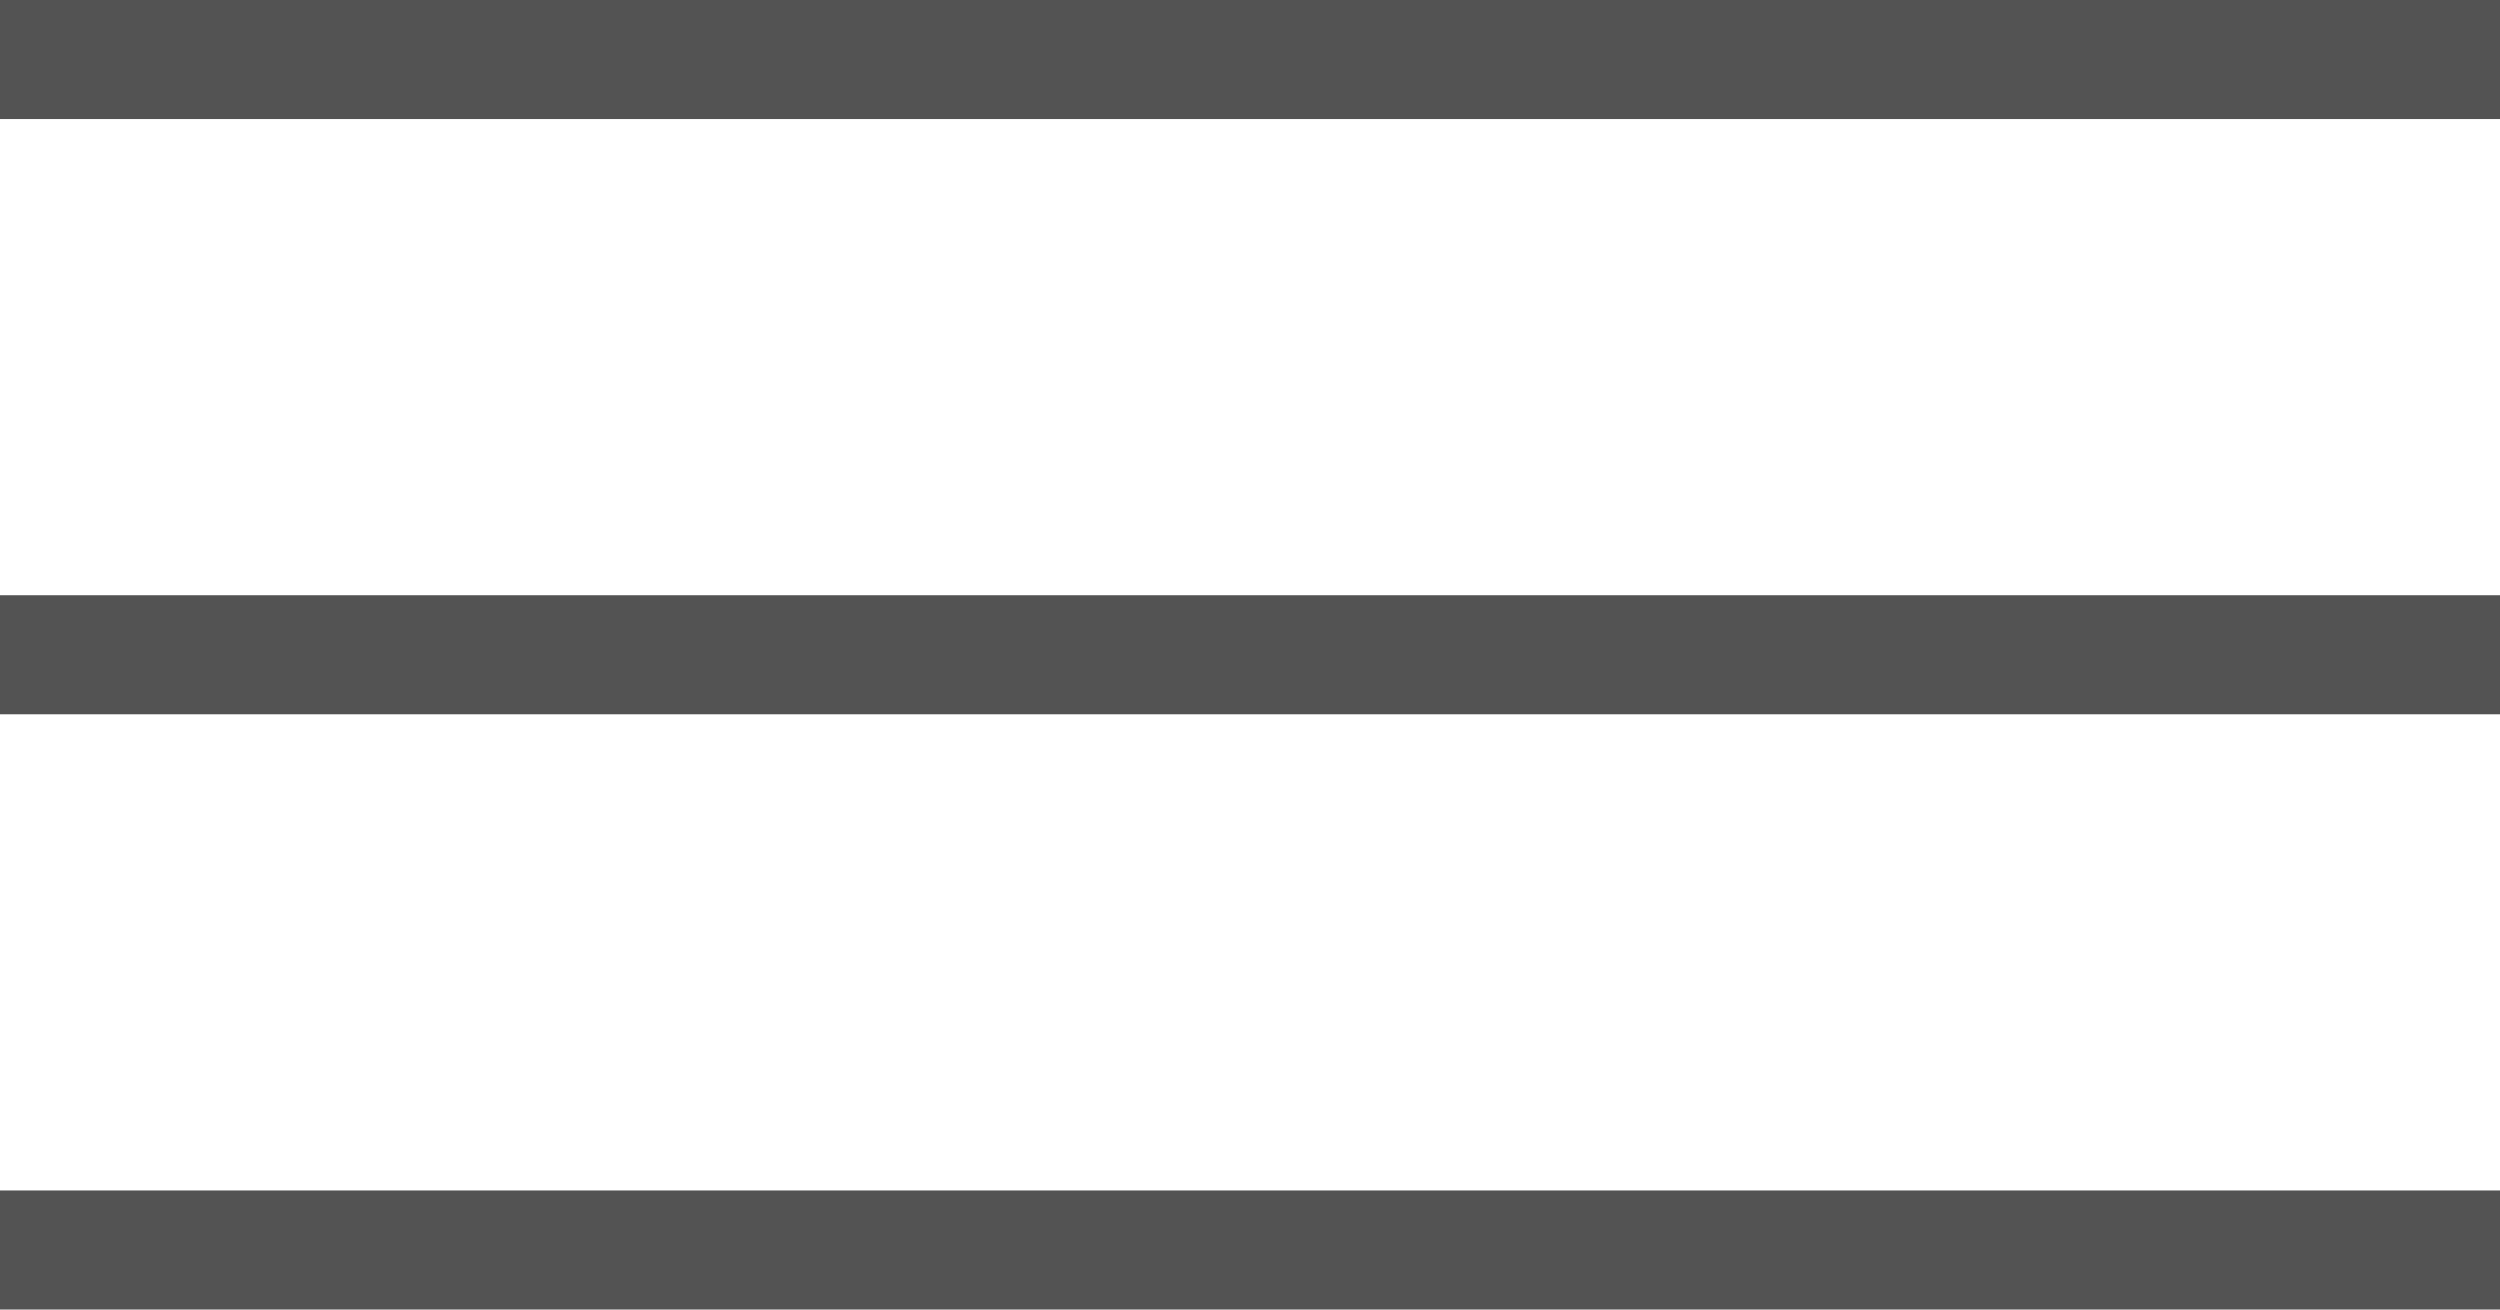 <?xml version="1.0" encoding="UTF-8"?> <svg xmlns="http://www.w3.org/2000/svg" width="21" height="11" viewBox="0 0 21 11" fill="none"><line x1="4.37114e-08" y1="0.5" x2="21" y2="0.5" stroke="#535353"></line><line x1="4.37114e-08" y1="5.5" x2="21" y2="5.5" stroke="#535353"></line><line x1="4.37114e-08" y1="10.5" x2="21" y2="10.5" stroke="#535353"></line></svg> 